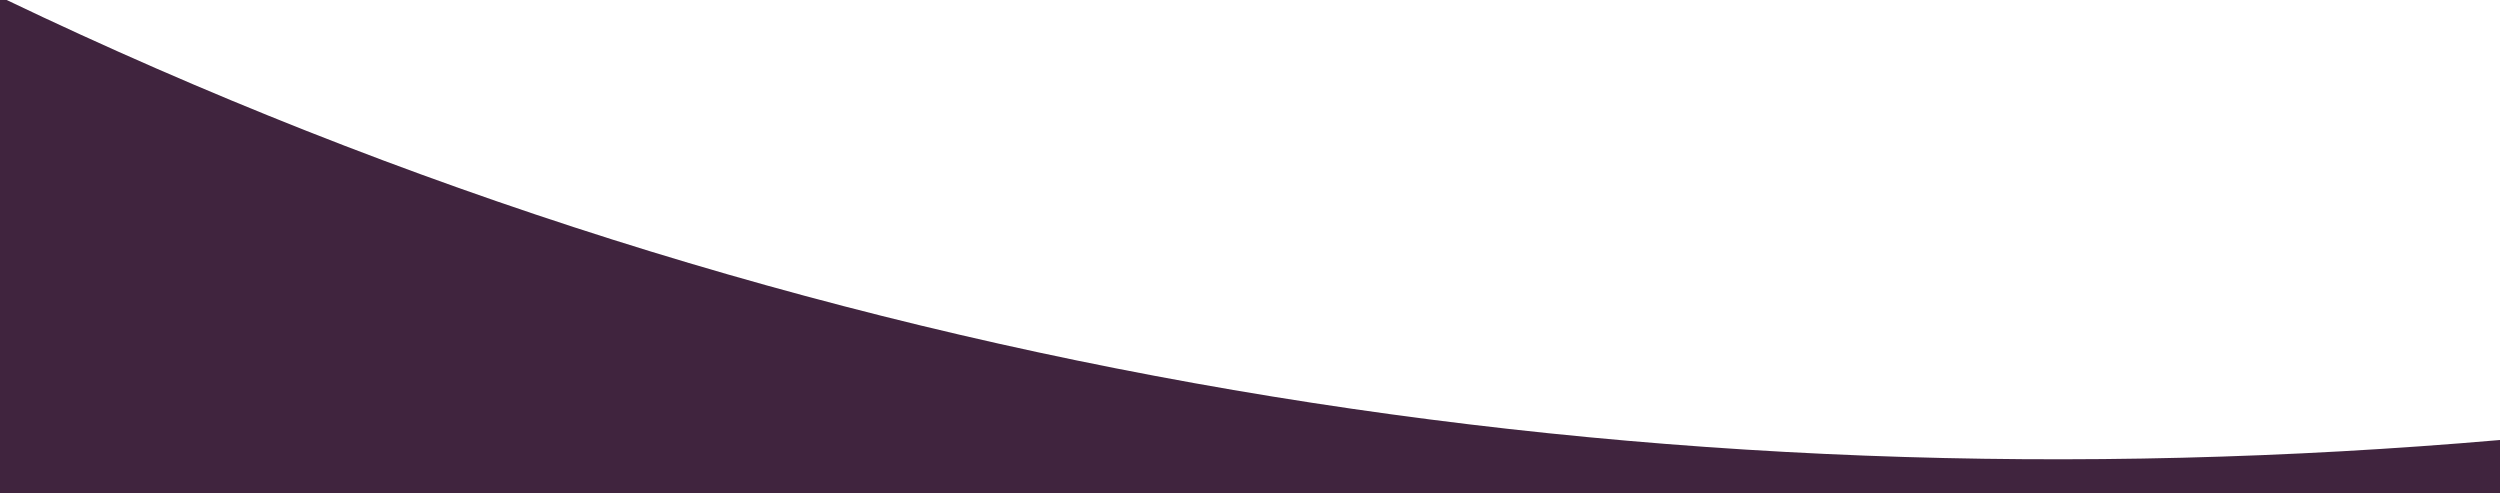 <?xml version="1.0" encoding="utf-8"?>
<!-- Generator: Adobe Illustrator 26.5.0, SVG Export Plug-In . SVG Version: 6.00 Build 0)  -->
<svg version="1.1" id="Layer_1" xmlns="http://www.w3.org/2000/svg" xmlns:xlink="http://www.w3.org/1999/xlink" x="0px" y="0px"
	 viewBox="0 0 375 74" style="enable-background:new 0 0 375 74;" xml:space="preserve">
<style type="text/css">
	.st0{fill:#40243E;}
</style>
<path class="st0" d="M1,0c119,57,247,77,374,66v1190H0V0H1z"/>
</svg>

